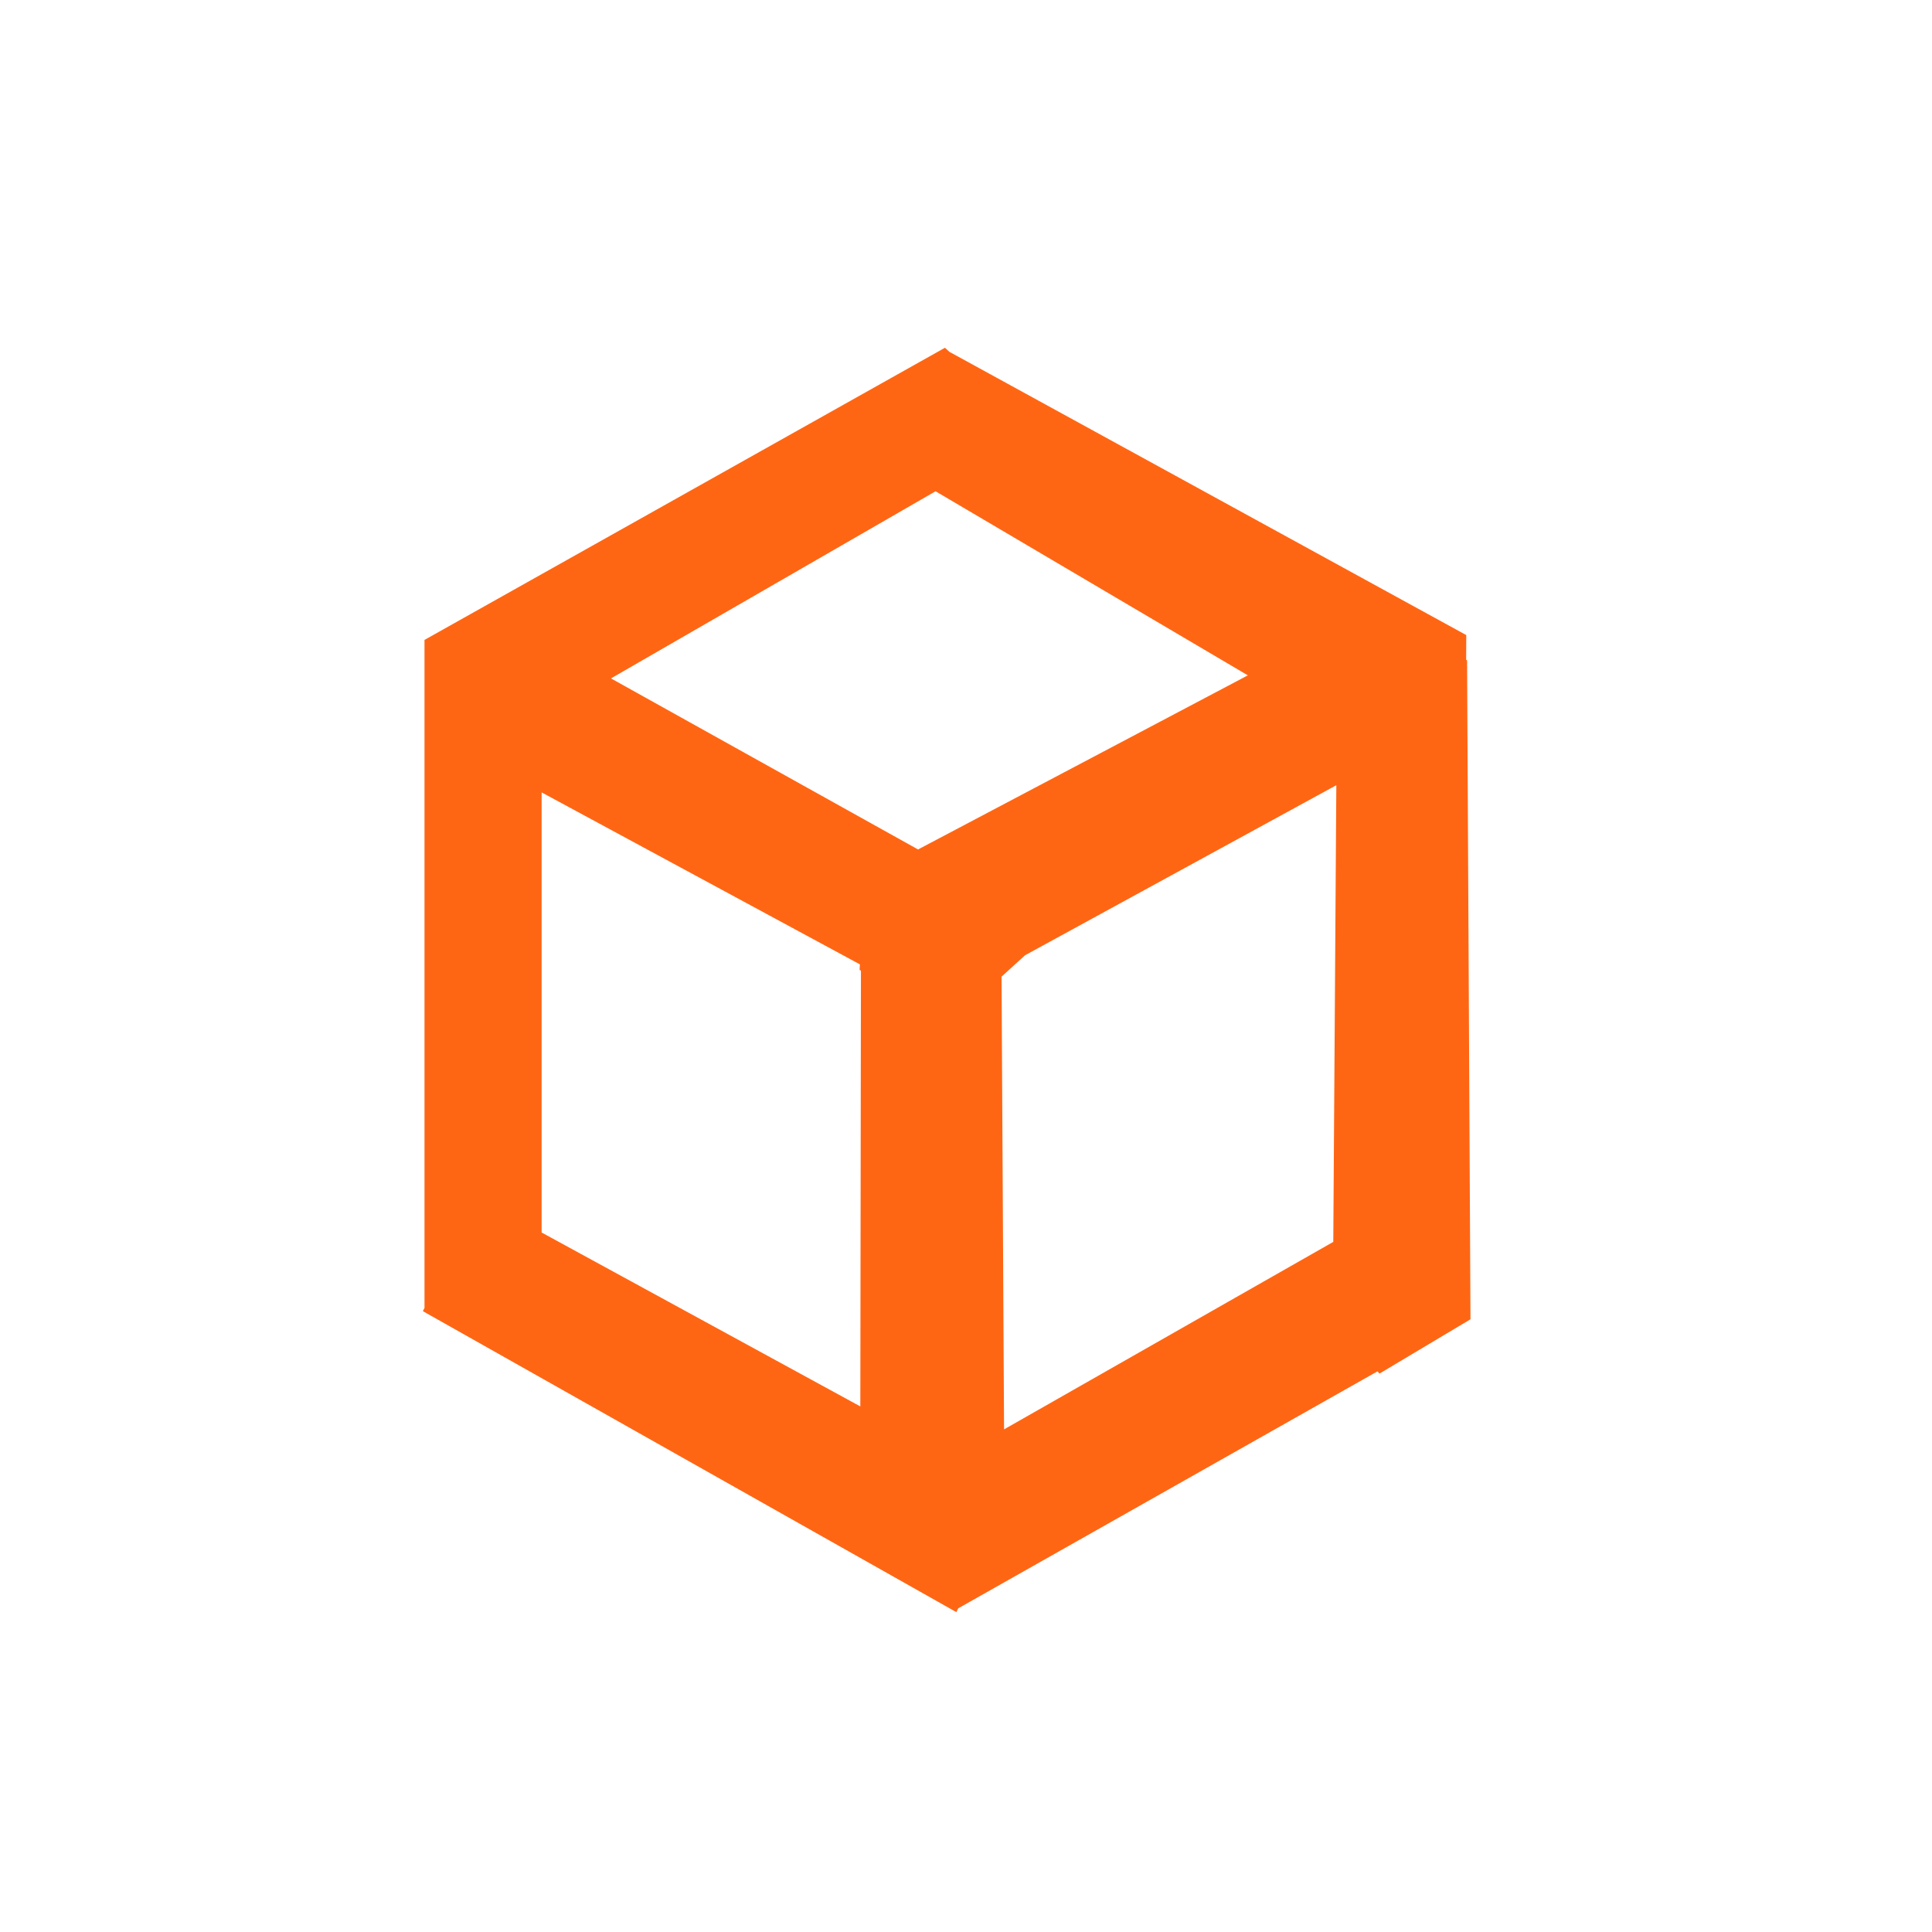<svg width="50" height="50" viewBox="0 0 50 50" fill="none" xmlns="http://www.w3.org/2000/svg">
<path d="M37.944 17.076L37.947 16.436L24.57 9.105L24.455 9L10.986 16.561V33.848L10.944 33.933L24.685 41.685L24.686 41.687H24.688L24.751 41.722L24.798 41.624L35.65 35.49L35.7 35.549L38.056 34.143L37.968 17.093L37.944 17.074V17.076ZM22.265 36.398L14.017 31.897V20.507L22.254 24.958L22.246 25.101L22.281 25.121L22.265 36.398ZM23.759 21.984L15.812 17.557L24.212 12.714L32.294 17.478L23.759 21.984ZM34.505 32.14L25.985 36.992L25.92 25.276L26.527 24.723L34.584 20.321L34.505 32.14Z" fill="#FF6614"/>
</svg>
